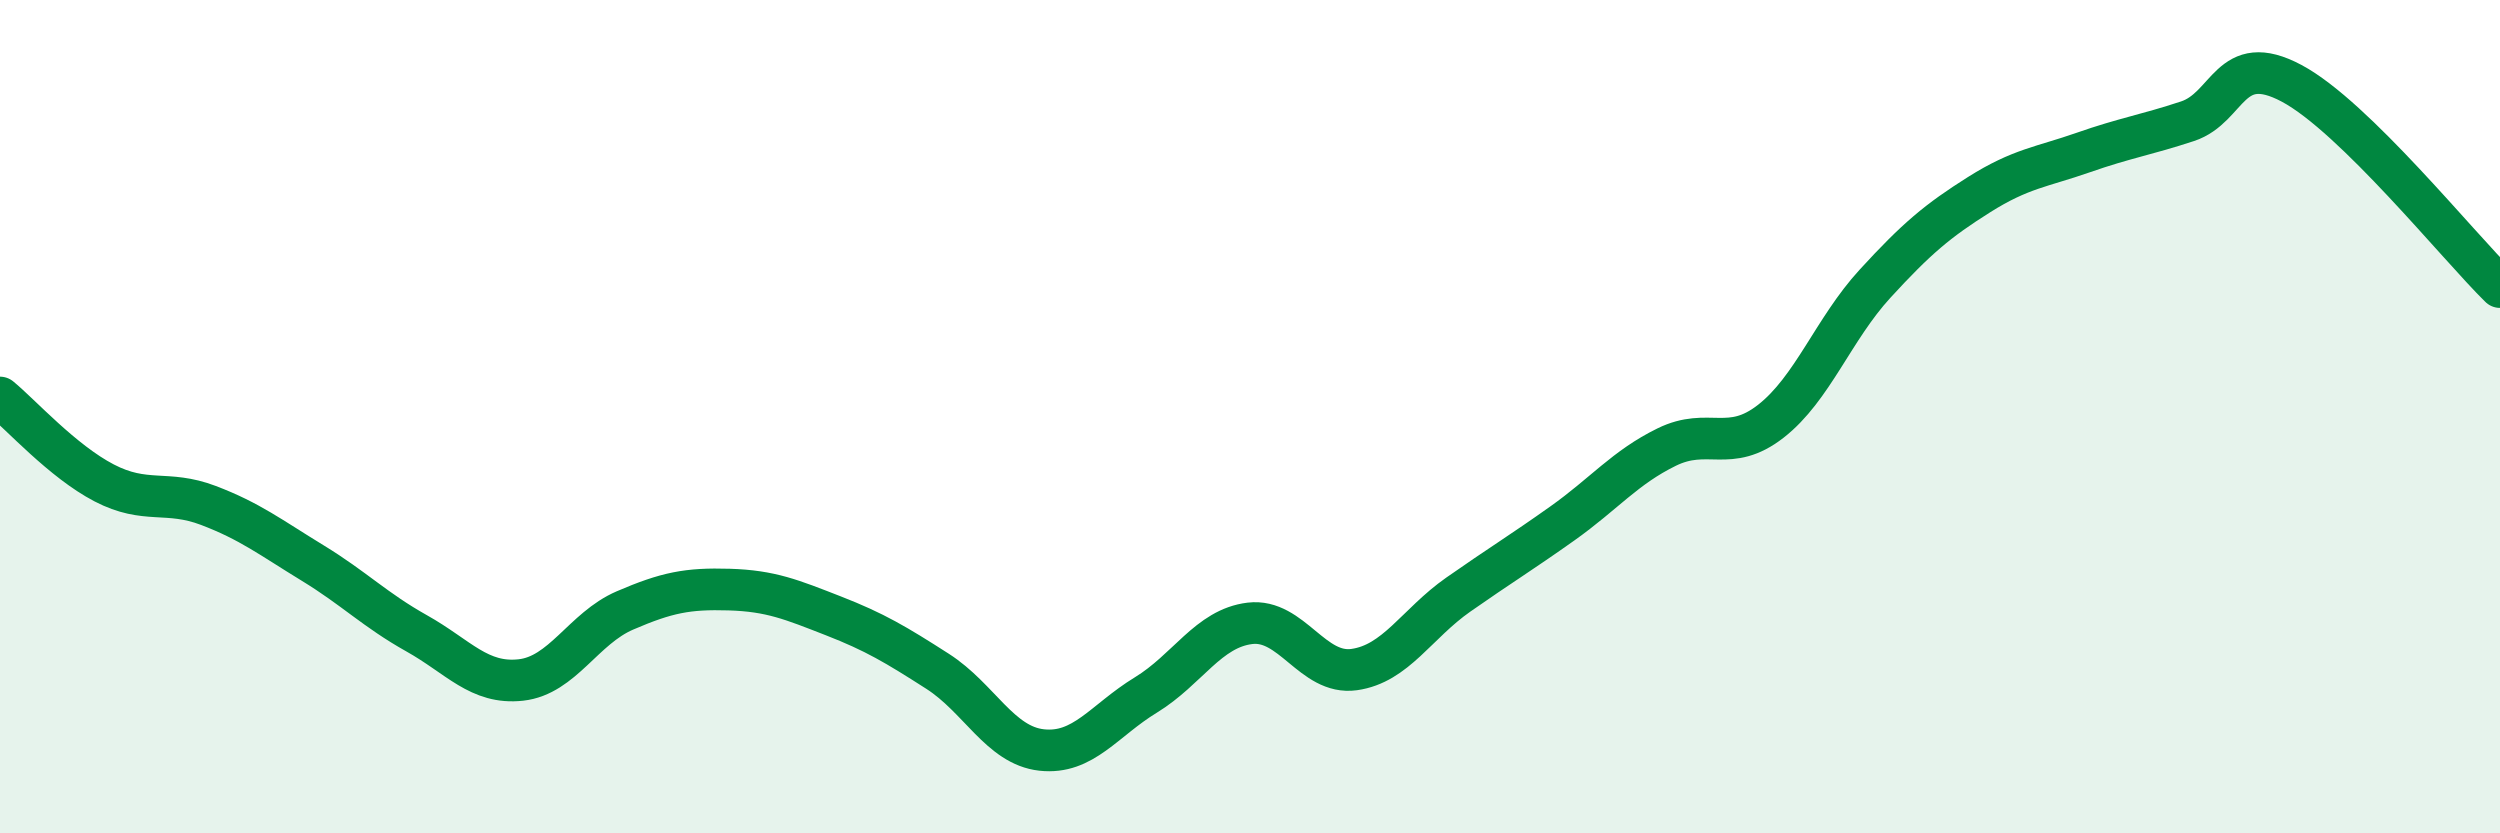 
    <svg width="60" height="20" viewBox="0 0 60 20" xmlns="http://www.w3.org/2000/svg">
      <path
        d="M 0,9.54 C 0.5,9.95 1.5,11.07 2.5,11.59 C 3.5,12.11 4,11.75 5,12.13 C 6,12.51 6.5,12.9 7.5,13.51 C 8.5,14.12 9,14.64 10,15.2 C 11,15.76 11.5,16.43 12.5,16.32 C 13.5,16.21 14,15.08 15,14.65 C 16,14.22 16.5,14.12 17.5,14.15 C 18.5,14.18 19,14.39 20,14.78 C 21,15.17 21.5,15.47 22.5,16.11 C 23.5,16.75 24,17.89 25,18 C 26,18.11 26.5,17.29 27.5,16.68 C 28.5,16.07 29,15.08 30,14.96 C 31,14.84 31.5,16.21 32.5,16.07 C 33.5,15.93 34,14.97 35,14.27 C 36,13.57 36.5,13.27 37.5,12.56 C 38.5,11.85 39,11.22 40,10.73 C 41,10.24 41.5,10.89 42.5,10.11 C 43.5,9.33 44,7.9 45,6.81 C 46,5.72 46.5,5.3 47.5,4.67 C 48.5,4.04 49,4.01 50,3.66 C 51,3.31 51.5,3.24 52.5,2.91 C 53.5,2.58 53.5,1.2 55,2 C 56.5,2.8 59,5.91 60,6.89L60 20L0 20Z"
        fill="#008740"
        opacity="0.1"
        stroke-linecap="round"
        stroke-linejoin="round"
      />
      <path
        d="M 0,9.54 C 0.5,9.95 1.5,11.07 2.5,11.59 C 3.5,12.11 4,11.75 5,12.13 C 6,12.51 6.5,12.9 7.5,13.51 C 8.5,14.12 9,14.64 10,15.2 C 11,15.76 11.5,16.43 12.5,16.32 C 13.5,16.21 14,15.08 15,14.65 C 16,14.22 16.5,14.12 17.5,14.15 C 18.5,14.18 19,14.39 20,14.78 C 21,15.17 21.5,15.47 22.5,16.11 C 23.5,16.75 24,17.89 25,18 C 26,18.11 26.5,17.29 27.5,16.68 C 28.5,16.07 29,15.08 30,14.96 C 31,14.84 31.5,16.21 32.5,16.07 C 33.5,15.93 34,14.97 35,14.27 C 36,13.57 36.5,13.27 37.5,12.56 C 38.5,11.85 39,11.22 40,10.73 C 41,10.24 41.5,10.89 42.5,10.11 C 43.5,9.33 44,7.9 45,6.81 C 46,5.72 46.5,5.3 47.5,4.67 C 48.5,4.04 49,4.01 50,3.66 C 51,3.31 51.5,3.24 52.5,2.91 C 53.5,2.58 53.5,1.2 55,2 C 56.5,2.8 59,5.91 60,6.89"
        stroke="#008740"
        stroke-width="1"
        fill="none"
        stroke-linecap="round"
        stroke-linejoin="round"
      />
    </svg>
  